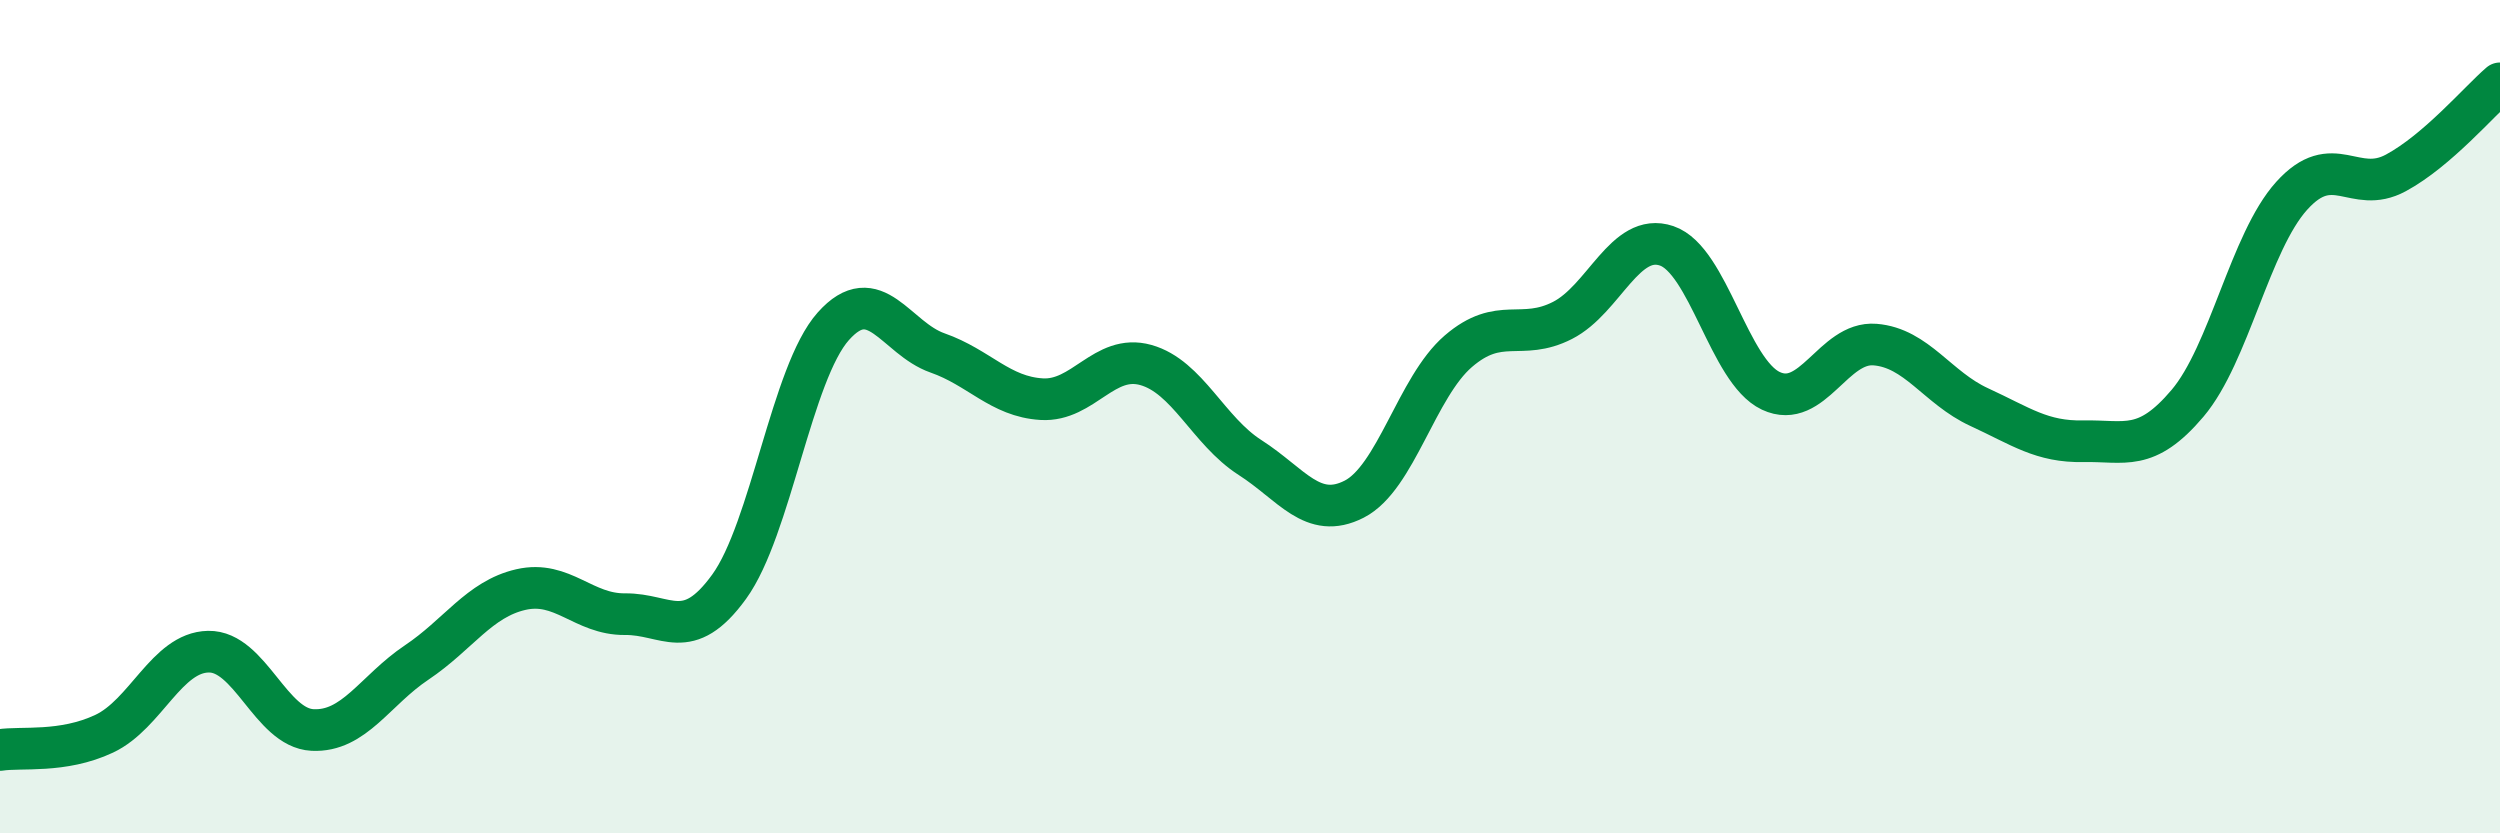 
    <svg width="60" height="20" viewBox="0 0 60 20" xmlns="http://www.w3.org/2000/svg">
      <path
        d="M 0,18 C 0.5,17.92 1.5,18.08 2.5,17.61 C 3.5,17.14 4,15.66 5,15.64 C 6,15.62 6.5,17.47 7.5,17.52 C 8.5,17.57 9,16.57 10,15.9 C 11,15.23 11.5,14.38 12.5,14.15 C 13.5,13.92 14,14.75 15,14.74 C 16,14.73 16.5,15.46 17.5,14.08 C 18.5,12.7 19,8.95 20,7.83 C 21,6.71 21.5,8.12 22.5,8.47 C 23.5,8.82 24,9.52 25,9.58 C 26,9.64 26.5,8.48 27.5,8.76 C 28.5,9.04 29,10.34 30,10.98 C 31,11.62 31.5,12.49 32.5,11.98 C 33.5,11.47 34,9.29 35,8.43 C 36,7.57 36.5,8.2 37.5,7.69 C 38.5,7.18 39,5.56 40,5.9 C 41,6.24 41.5,8.91 42.5,9.38 C 43.5,9.85 44,8.19 45,8.27 C 46,8.35 46.5,9.31 47.5,9.77 C 48.5,10.23 49,10.61 50,10.59 C 51,10.57 51.5,10.86 52.5,9.68 C 53.5,8.5 54,5.81 55,4.7 C 56,3.59 56.5,4.69 57.5,4.15 C 58.5,3.61 59.5,2.43 60,2L60 20L0 20Z"
        fill="#008740"
        opacity="0.1"
        stroke-linecap="round"
        stroke-linejoin="round"
      />
      <path
        d="M 0,18 C 0.5,17.92 1.5,18.08 2.5,17.61 C 3.5,17.14 4,15.66 5,15.64 C 6,15.62 6.5,17.47 7.5,17.52 C 8.5,17.57 9,16.57 10,15.9 C 11,15.23 11.5,14.38 12.5,14.15 C 13.5,13.92 14,14.75 15,14.74 C 16,14.73 16.5,15.46 17.5,14.08 C 18.5,12.7 19,8.95 20,7.83 C 21,6.71 21.5,8.12 22.5,8.47 C 23.5,8.82 24,9.52 25,9.58 C 26,9.64 26.5,8.48 27.5,8.76 C 28.5,9.04 29,10.34 30,10.98 C 31,11.62 31.5,12.49 32.5,11.98 C 33.5,11.47 34,9.29 35,8.43 C 36,7.57 36.5,8.2 37.5,7.69 C 38.5,7.18 39,5.56 40,5.9 C 41,6.24 41.5,8.91 42.5,9.38 C 43.5,9.85 44,8.19 45,8.27 C 46,8.35 46.5,9.31 47.5,9.77 C 48.5,10.23 49,10.61 50,10.59 C 51,10.57 51.5,10.86 52.5,9.68 C 53.5,8.5 54,5.81 55,4.7 C 56,3.59 56.5,4.69 57.5,4.15 C 58.5,3.61 59.5,2.43 60,2"
        stroke="#008740"
        stroke-width="1"
        fill="none"
        stroke-linecap="round"
        stroke-linejoin="round"
      />
    </svg>
  